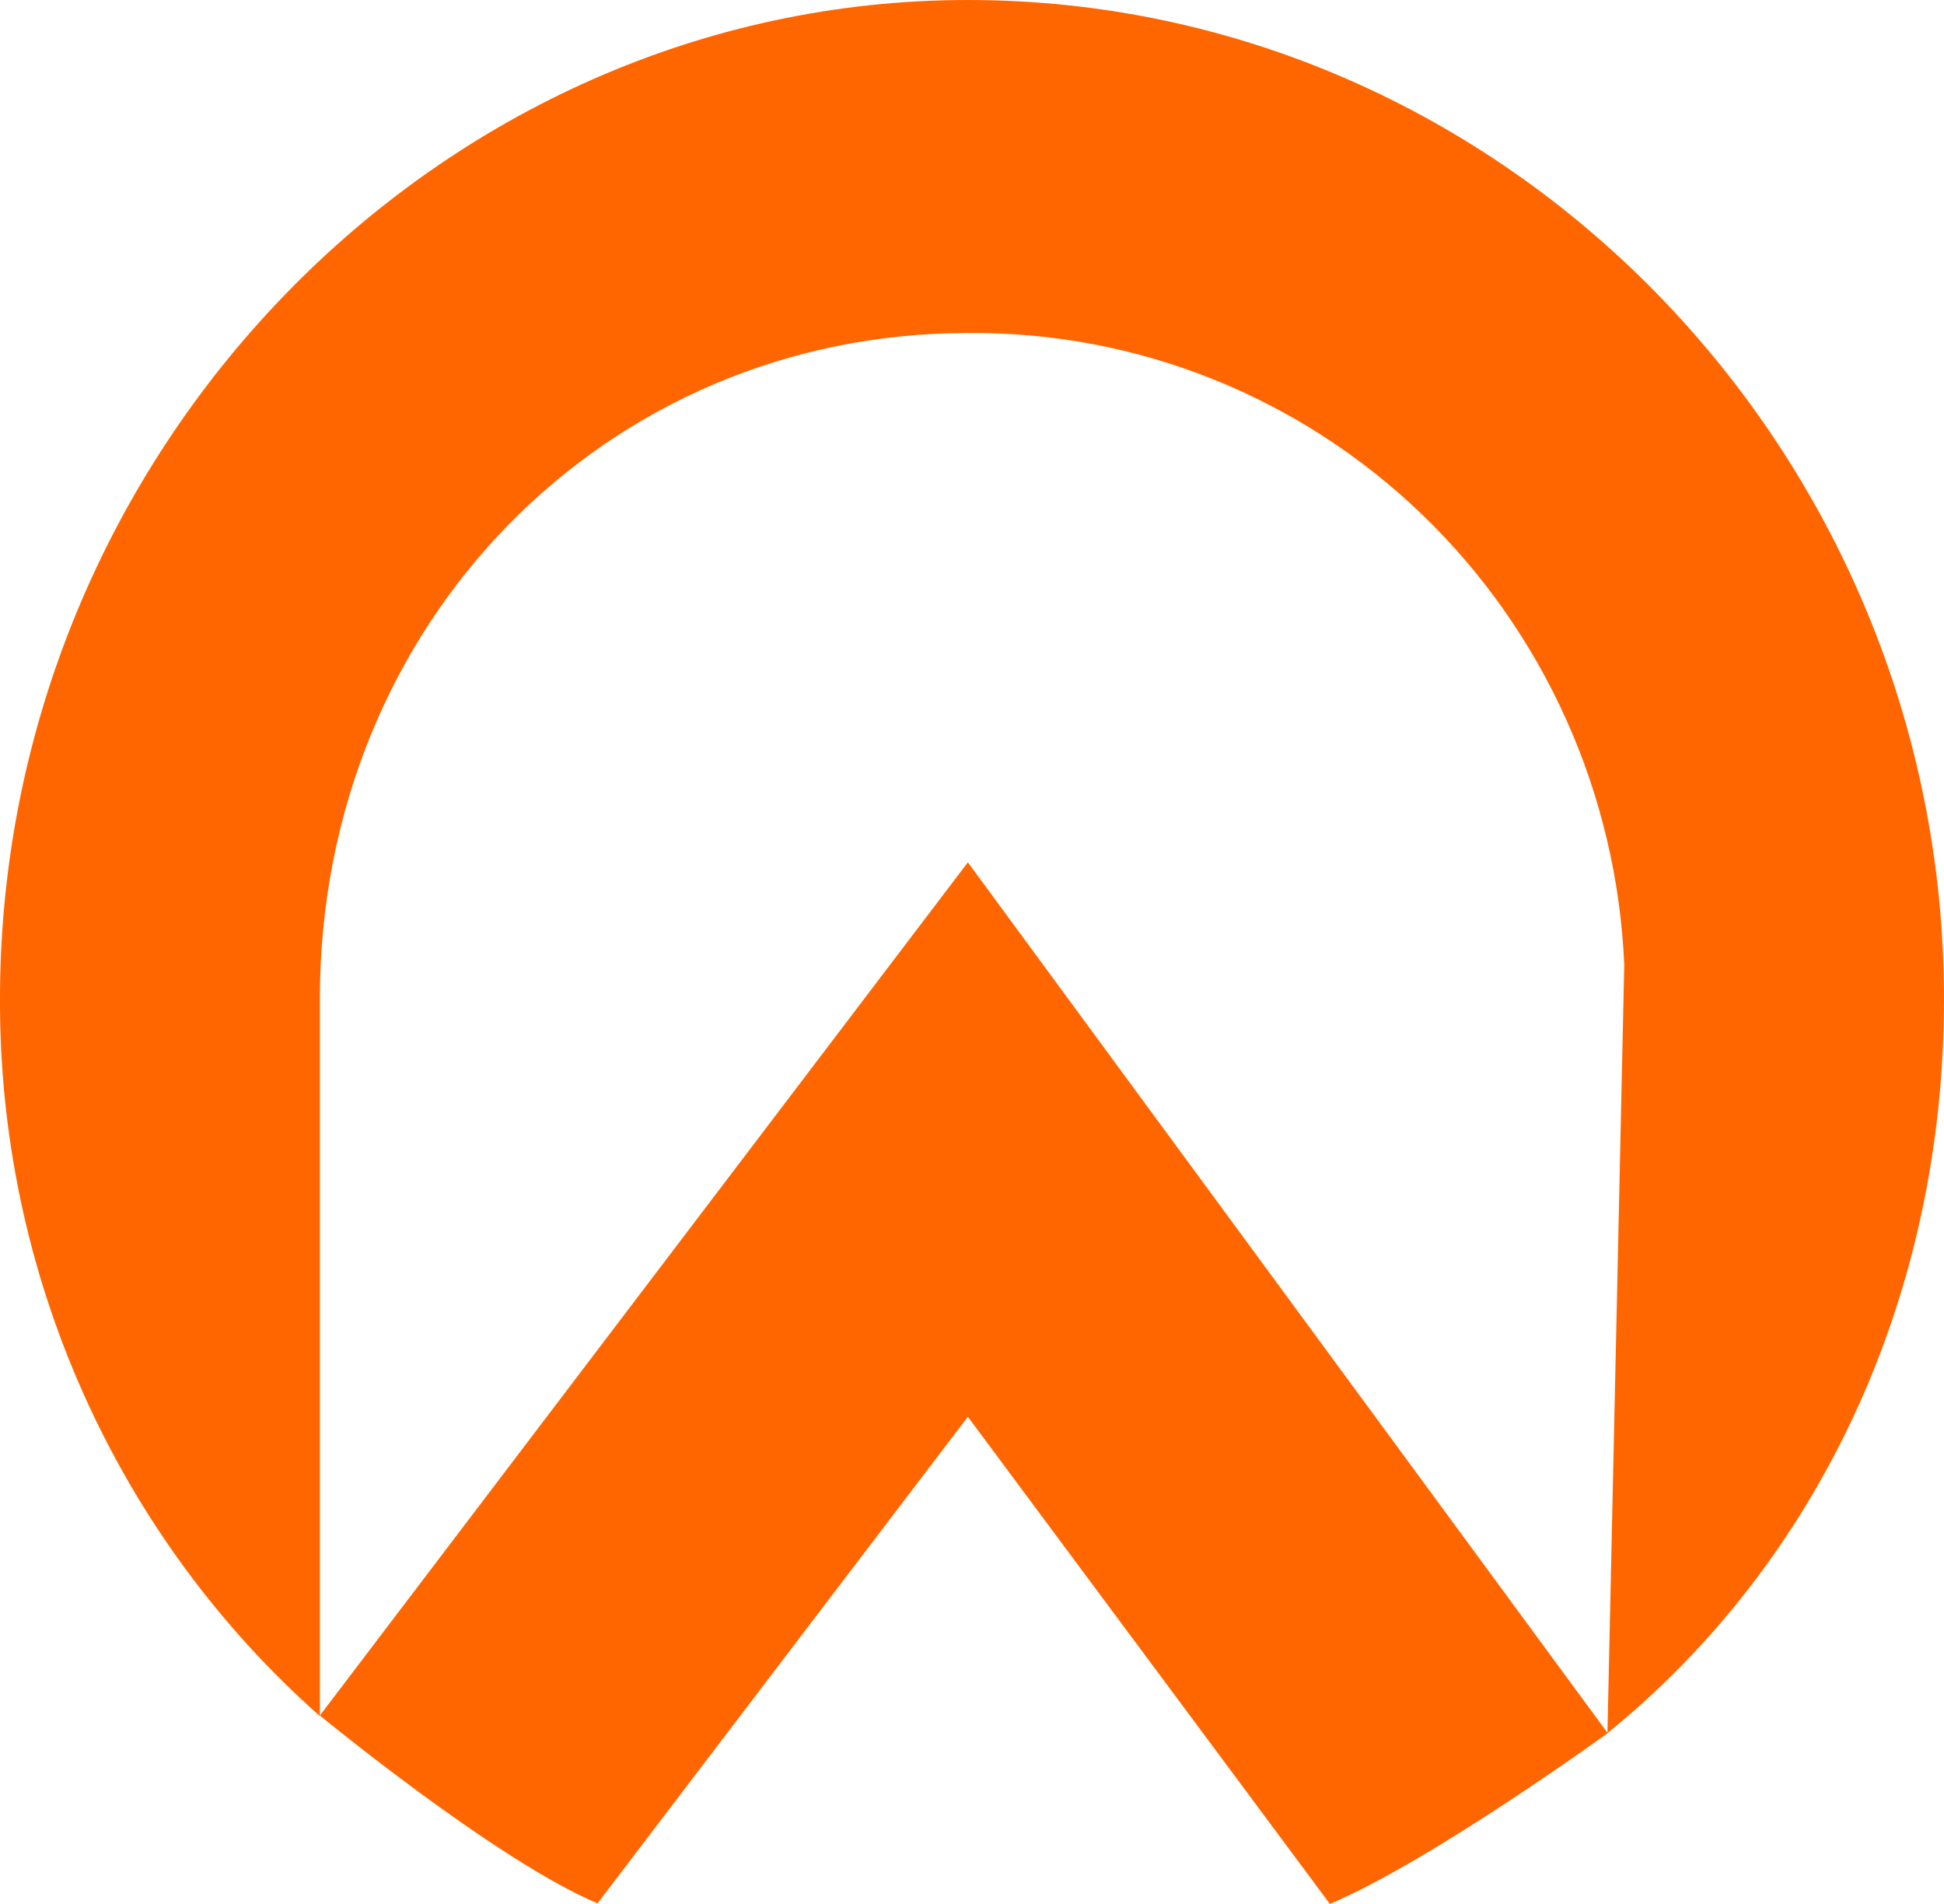 <svg width="48" height="47" viewBox="0 0 48 47" fill="none" xmlns="http://www.w3.org/2000/svg">
<path d="M23.898 0C10.805 0 0 11.17 0 24.66C-0.011 28.013 0.688 31.328 2.051 34.383C3.413 37.437 5.407 40.159 7.898 42.363V24.66C7.898 15.386 14.962 8.221 23.898 8.221C28.066 8.183 32.085 9.788 35.109 12.697C38.133 15.607 39.924 19.594 40.105 23.818L39.69 42.784C44.885 38.572 48 32.035 48 24.66C48 11.17 37.192 0 23.898 0ZM23.898 21.287L7.898 42.349C7.898 42.349 12.252 45.933 14.754 46.986L23.898 34.974L32.837 47C35.333 45.947 39.697 42.784 39.697 42.784L23.898 21.287Z" fill="#FF6600"/>
</svg>
